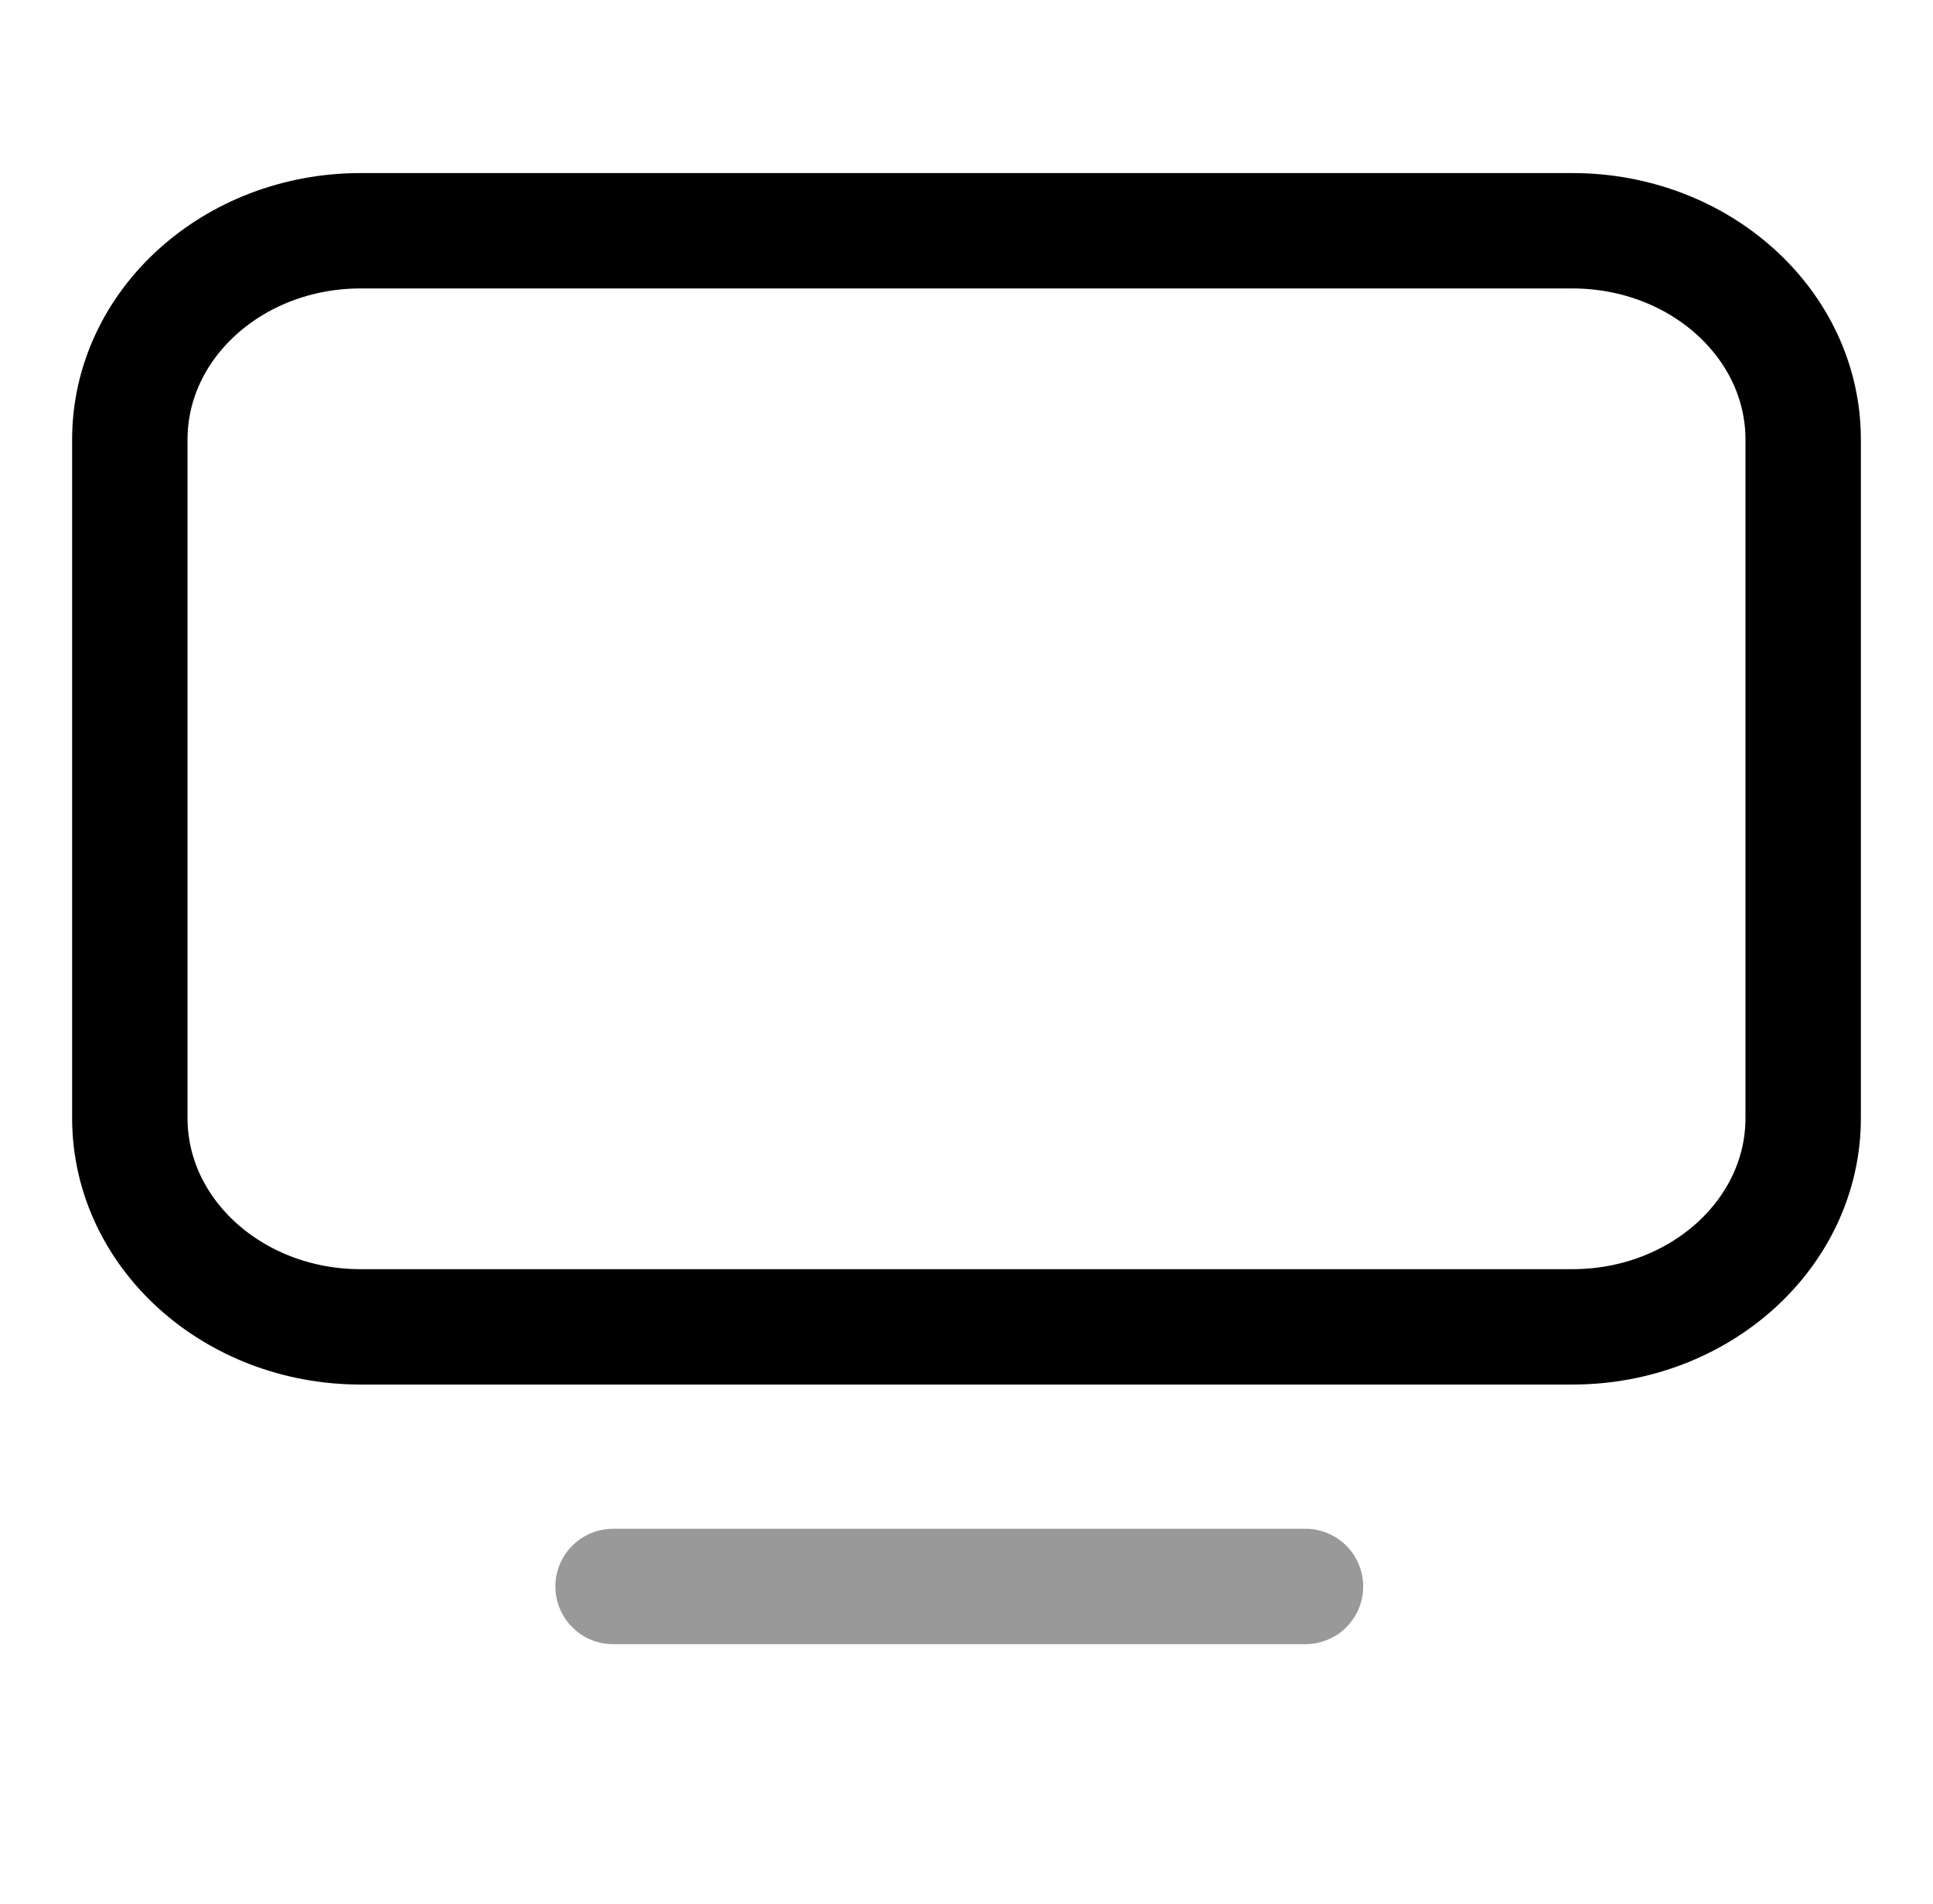 <svg width="67" height="66" viewBox="0 0 67 66" fill="none" xmlns="http://www.w3.org/2000/svg">
<path d="M62.5 38.762C62.5 42.76 58.918 46 54.5 46H12.5C8.082 46 4.5 42.76 4.5 38.762L4.5 15.238C4.5 11.241 8.082 8 12.5 8L54.5 8C58.918 8 62.5 11.241 62.5 15.238V38.762Z" stroke="black" stroke-width="4" stroke-linecap="round" stroke-linejoin="round"/>
<path opacity="0.4" d="M21.25 55H45.25" stroke="black" stroke-width="4" stroke-linecap="round" stroke-linejoin="round"/>
</svg>
